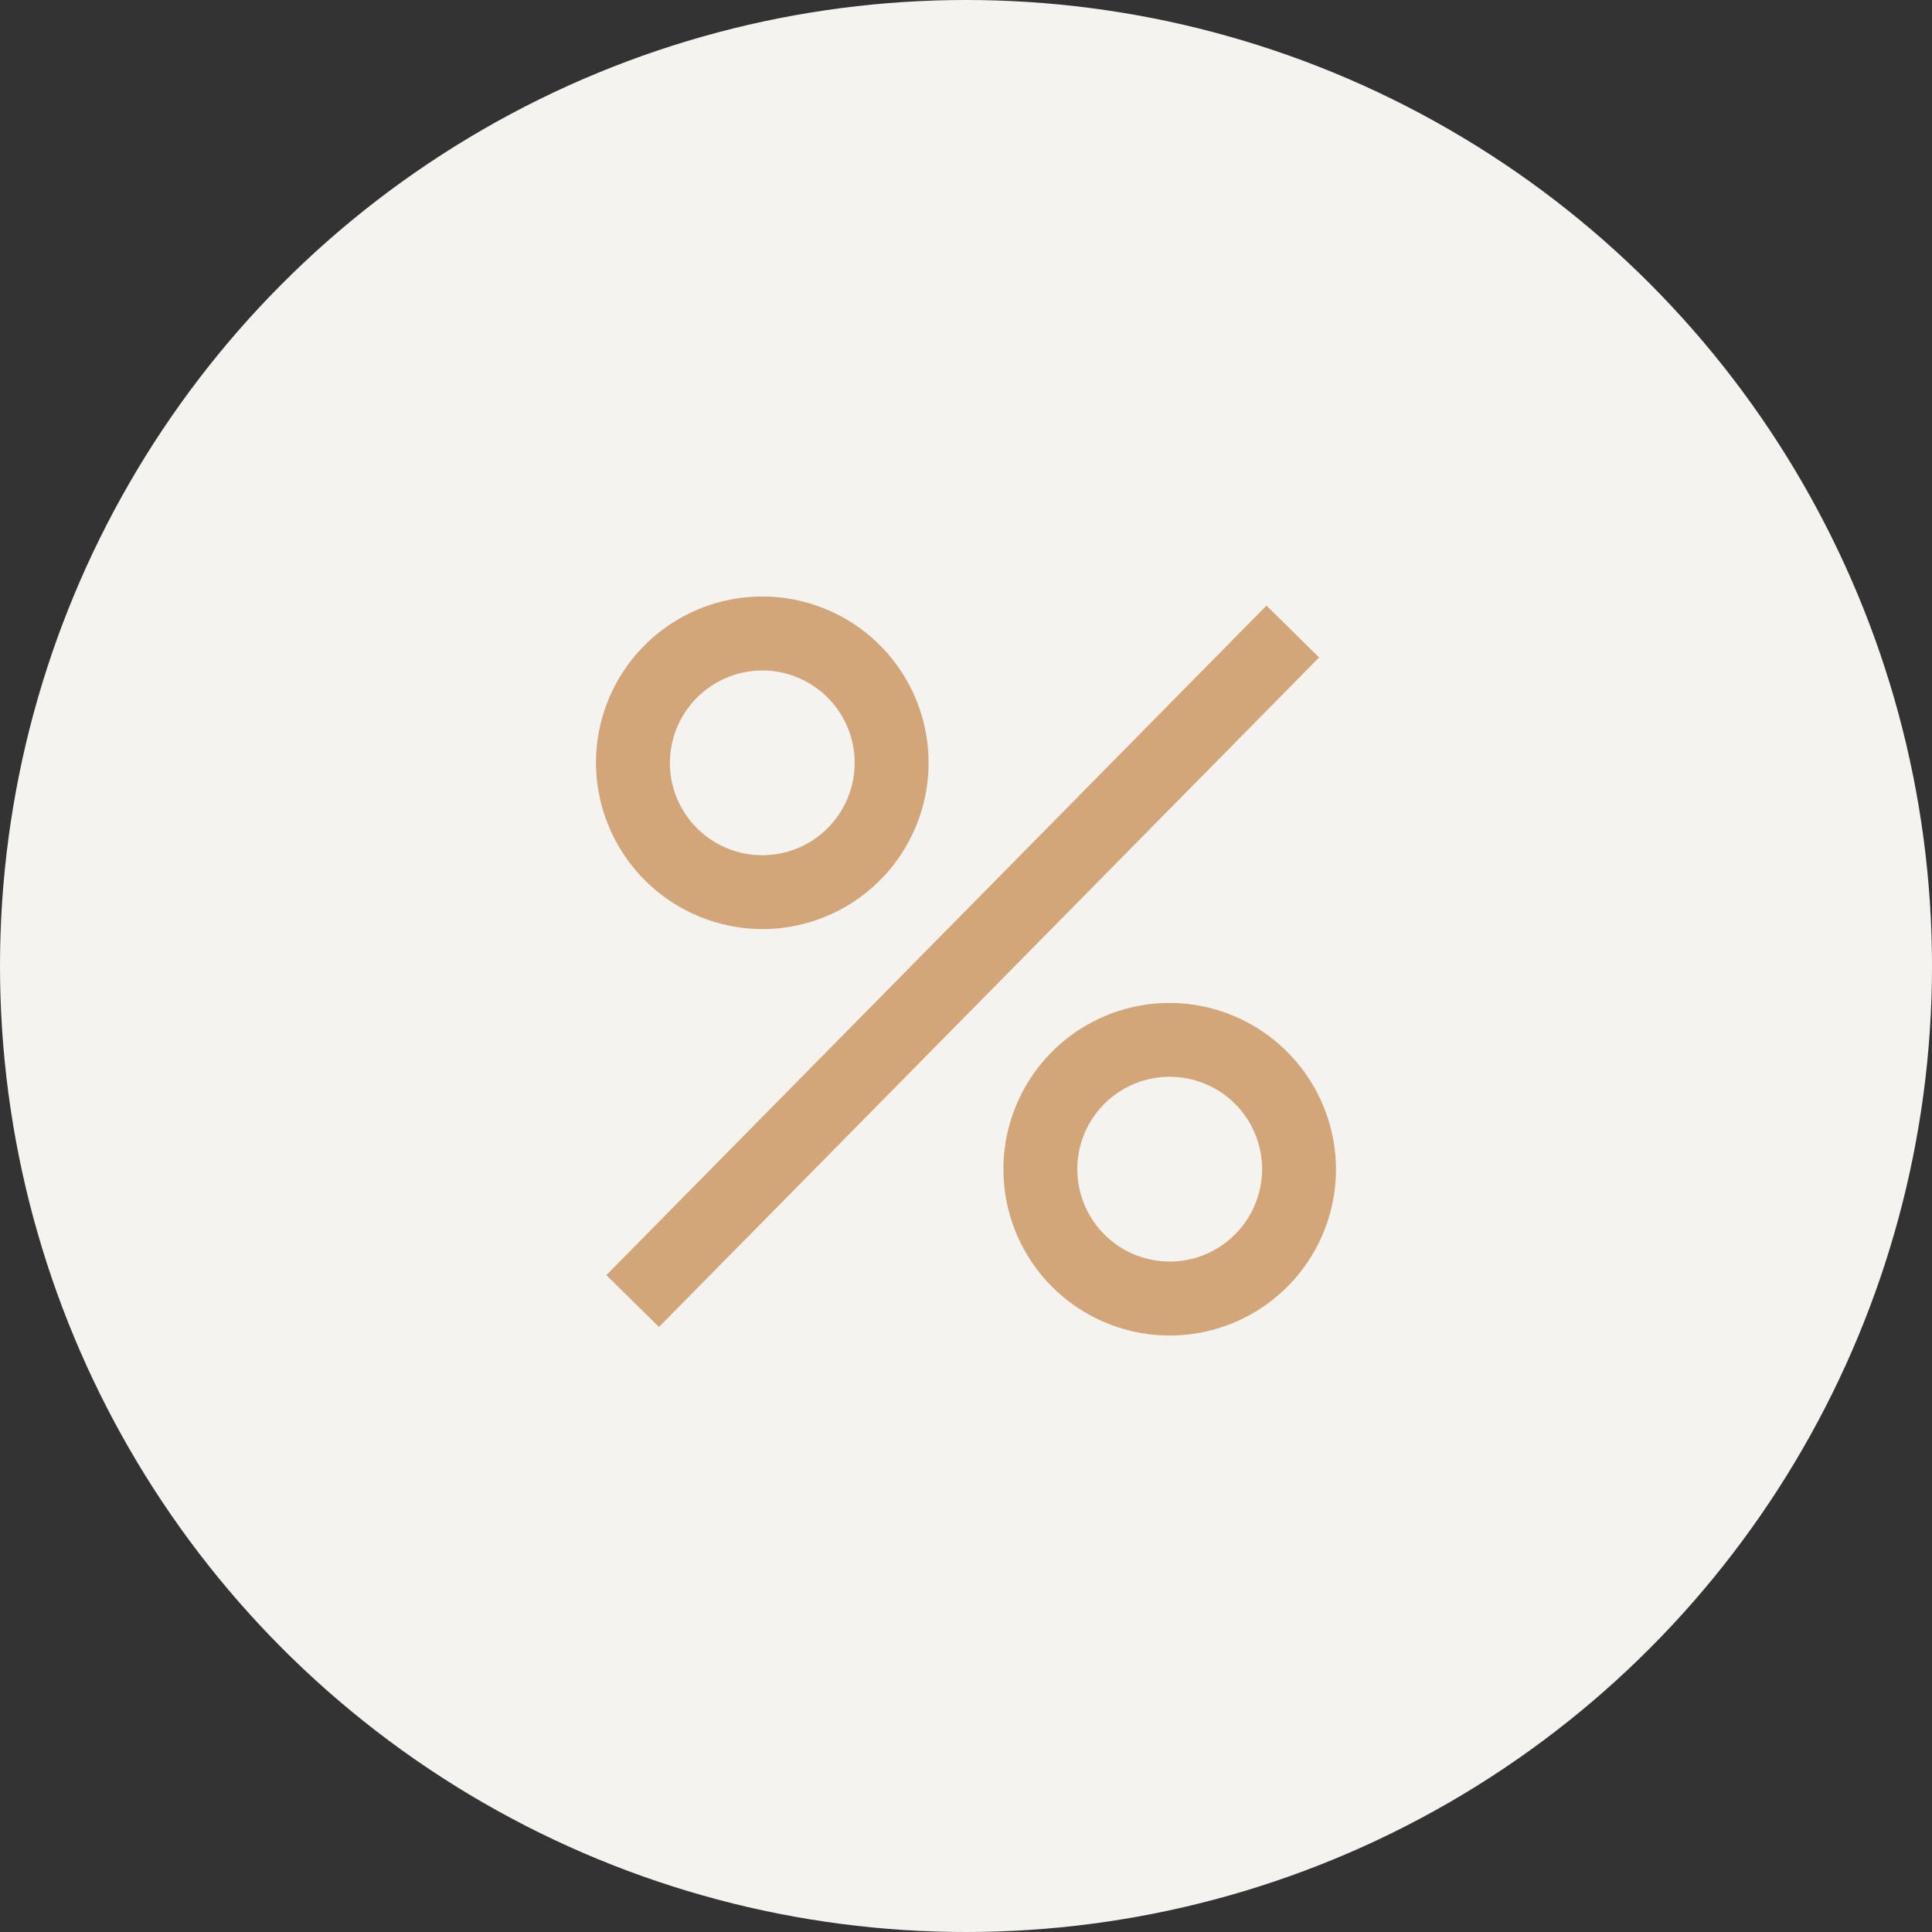 <svg xmlns="http://www.w3.org/2000/svg" xmlns:xlink="http://www.w3.org/1999/xlink" width="85" height="85" viewBox="0 0 85 85"><rect x="0" y="0" width="85" height="85" fill="#333333" stroke="none"/><defs><clipPath id="a"><rect width="32.558" height="32.515" fill="#d2a679"/></clipPath></defs><g transform="translate(-584 -1835)"><circle cx="42.5" cy="42.5" r="42.5" transform="translate(584 1835)" fill="#f5f3f0"/><g transform="translate(610.221 1861.243)"><g transform="translate(0 0)" clip-path="url(#a)"><path d="M7.316,14.633A7.316,7.316,0,1,0,0,7.316a7.338,7.338,0,0,0,7.316,7.316m0-11.377A4.064,4.064,0,1,1,3.252,7.32,4.076,4.076,0,0,1,7.316,3.256" transform="translate(0 0)" fill="#d2a679"/><path d="M56.756,49.32a7.316,7.316,0,1,0,7.316,7.316,7.338,7.338,0,0,0-7.316-7.316m0,11.377a4.064,4.064,0,1,1,4.064-4.064A4.074,4.074,0,0,1,56.756,60.7" transform="translate(-31.515 -31.438)" fill="#d2a679"/><rect width="41.371" height="3.251" transform="matrix(0.702, -0.712, 0.712, 0.702, 0.456, 29.857)" fill="#d2a679"/></g></g></g></svg>